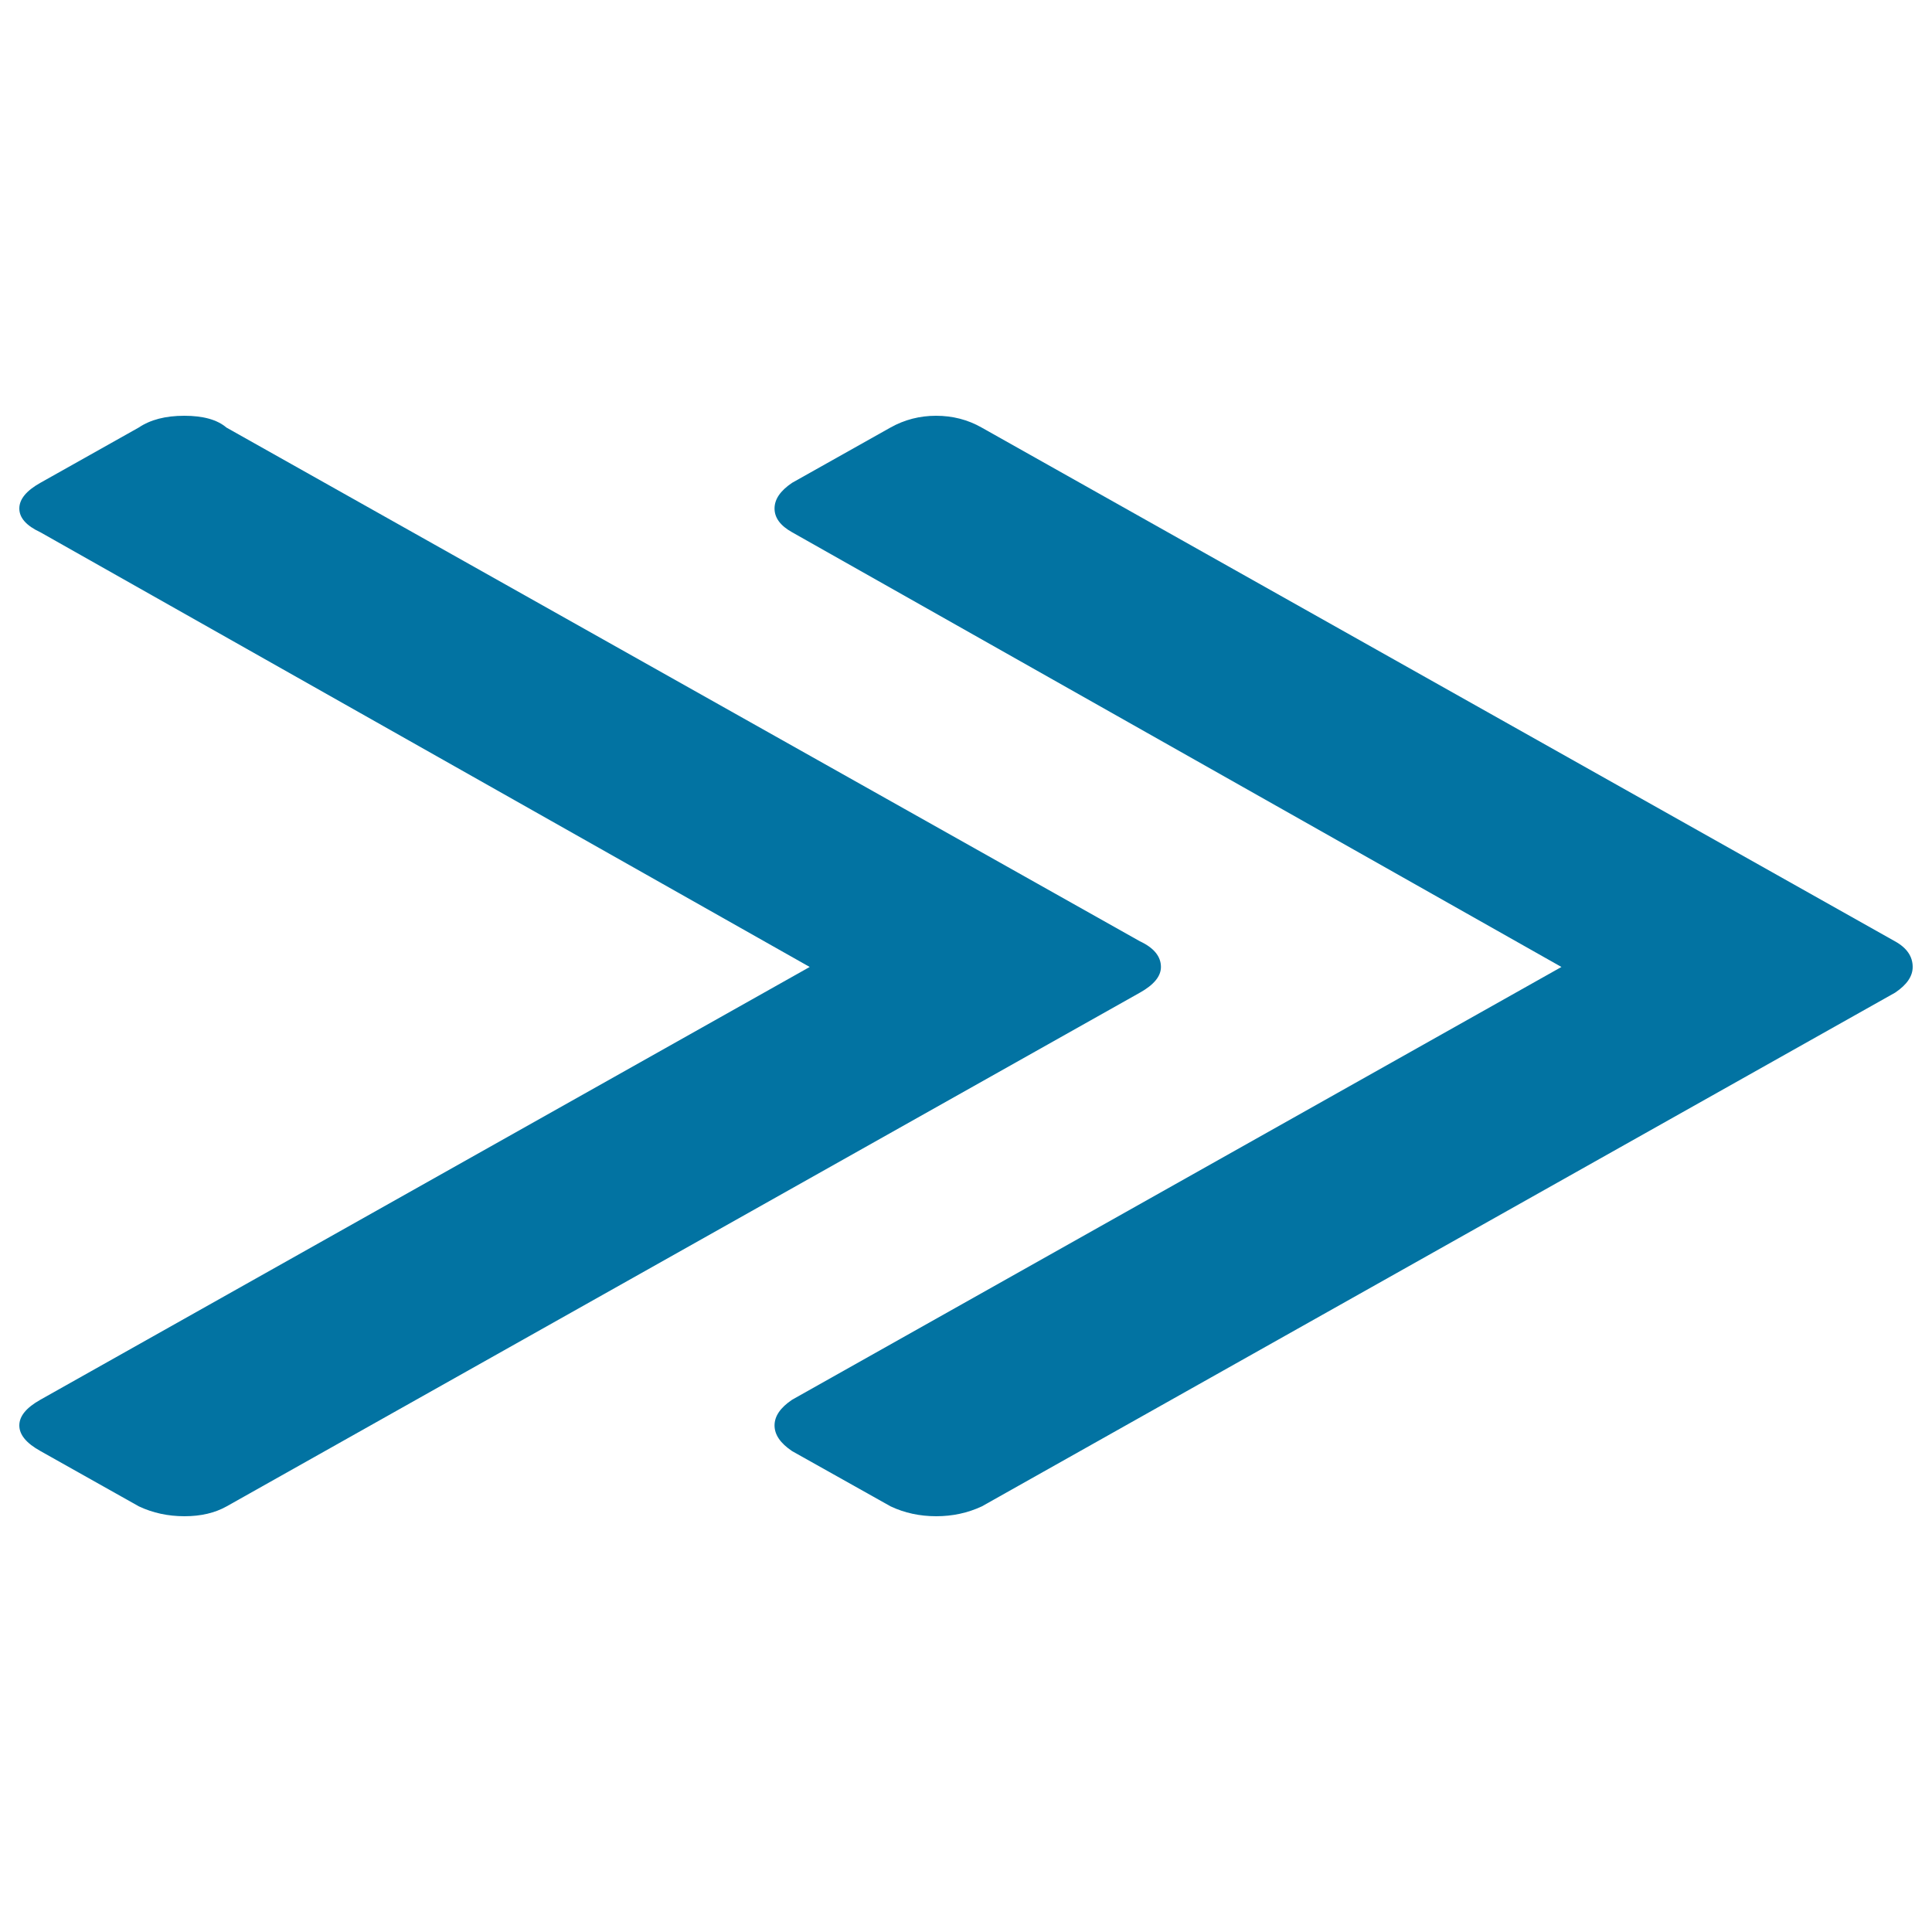 <svg xmlns="http://www.w3.org/2000/svg" viewBox="0 0 1000 1000" style="fill:#0273a2">
<title>Angle Double Right SVG icon</title>
<path d="M600.9,500.5c0,4.8-3.6,9.2-10.9,13.3L117.3,779.7c-6.1,3.4-13.3,5.1-21.8,5.1s-16.4-1.7-23.6-5.1l-50.9-28.6C13.6,747,10,742.6,10,737.8c0-4.8,3.6-9.2,10.9-13.3l398.2-224l-398.2-225C13.6,272.1,10,268,10,263.2s3.6-9.2,10.9-13.3l50.9-28.6c6.1-4.1,13.9-6.1,23.6-6.1c9.7,0,17,2,21.8,6.1L590,487.2C597.3,490.6,600.9,495.1,600.9,500.5z M990,500.5c0,4.8-3,9.2-9.1,13.3L508.2,779.7c-7.3,3.4-15.2,5.1-23.6,5.1c-8.5,0-16.4-1.7-23.6-5.1L410,751.1c-6.1-4.1-9.1-8.5-9.1-13.3c0-4.8,3-9.2,9.1-13.3l398.2-224L410,275.5c-6.1-3.4-9.1-7.5-9.1-12.3s3-9.2,9.1-13.3l50.9-28.6c7.3-4.1,15.2-6.1,23.6-6.1c8.5,0,16.4,2,23.6,6.1l472.7,265.9C987,490.6,990,495.1,990,500.5z"/>
</svg>
